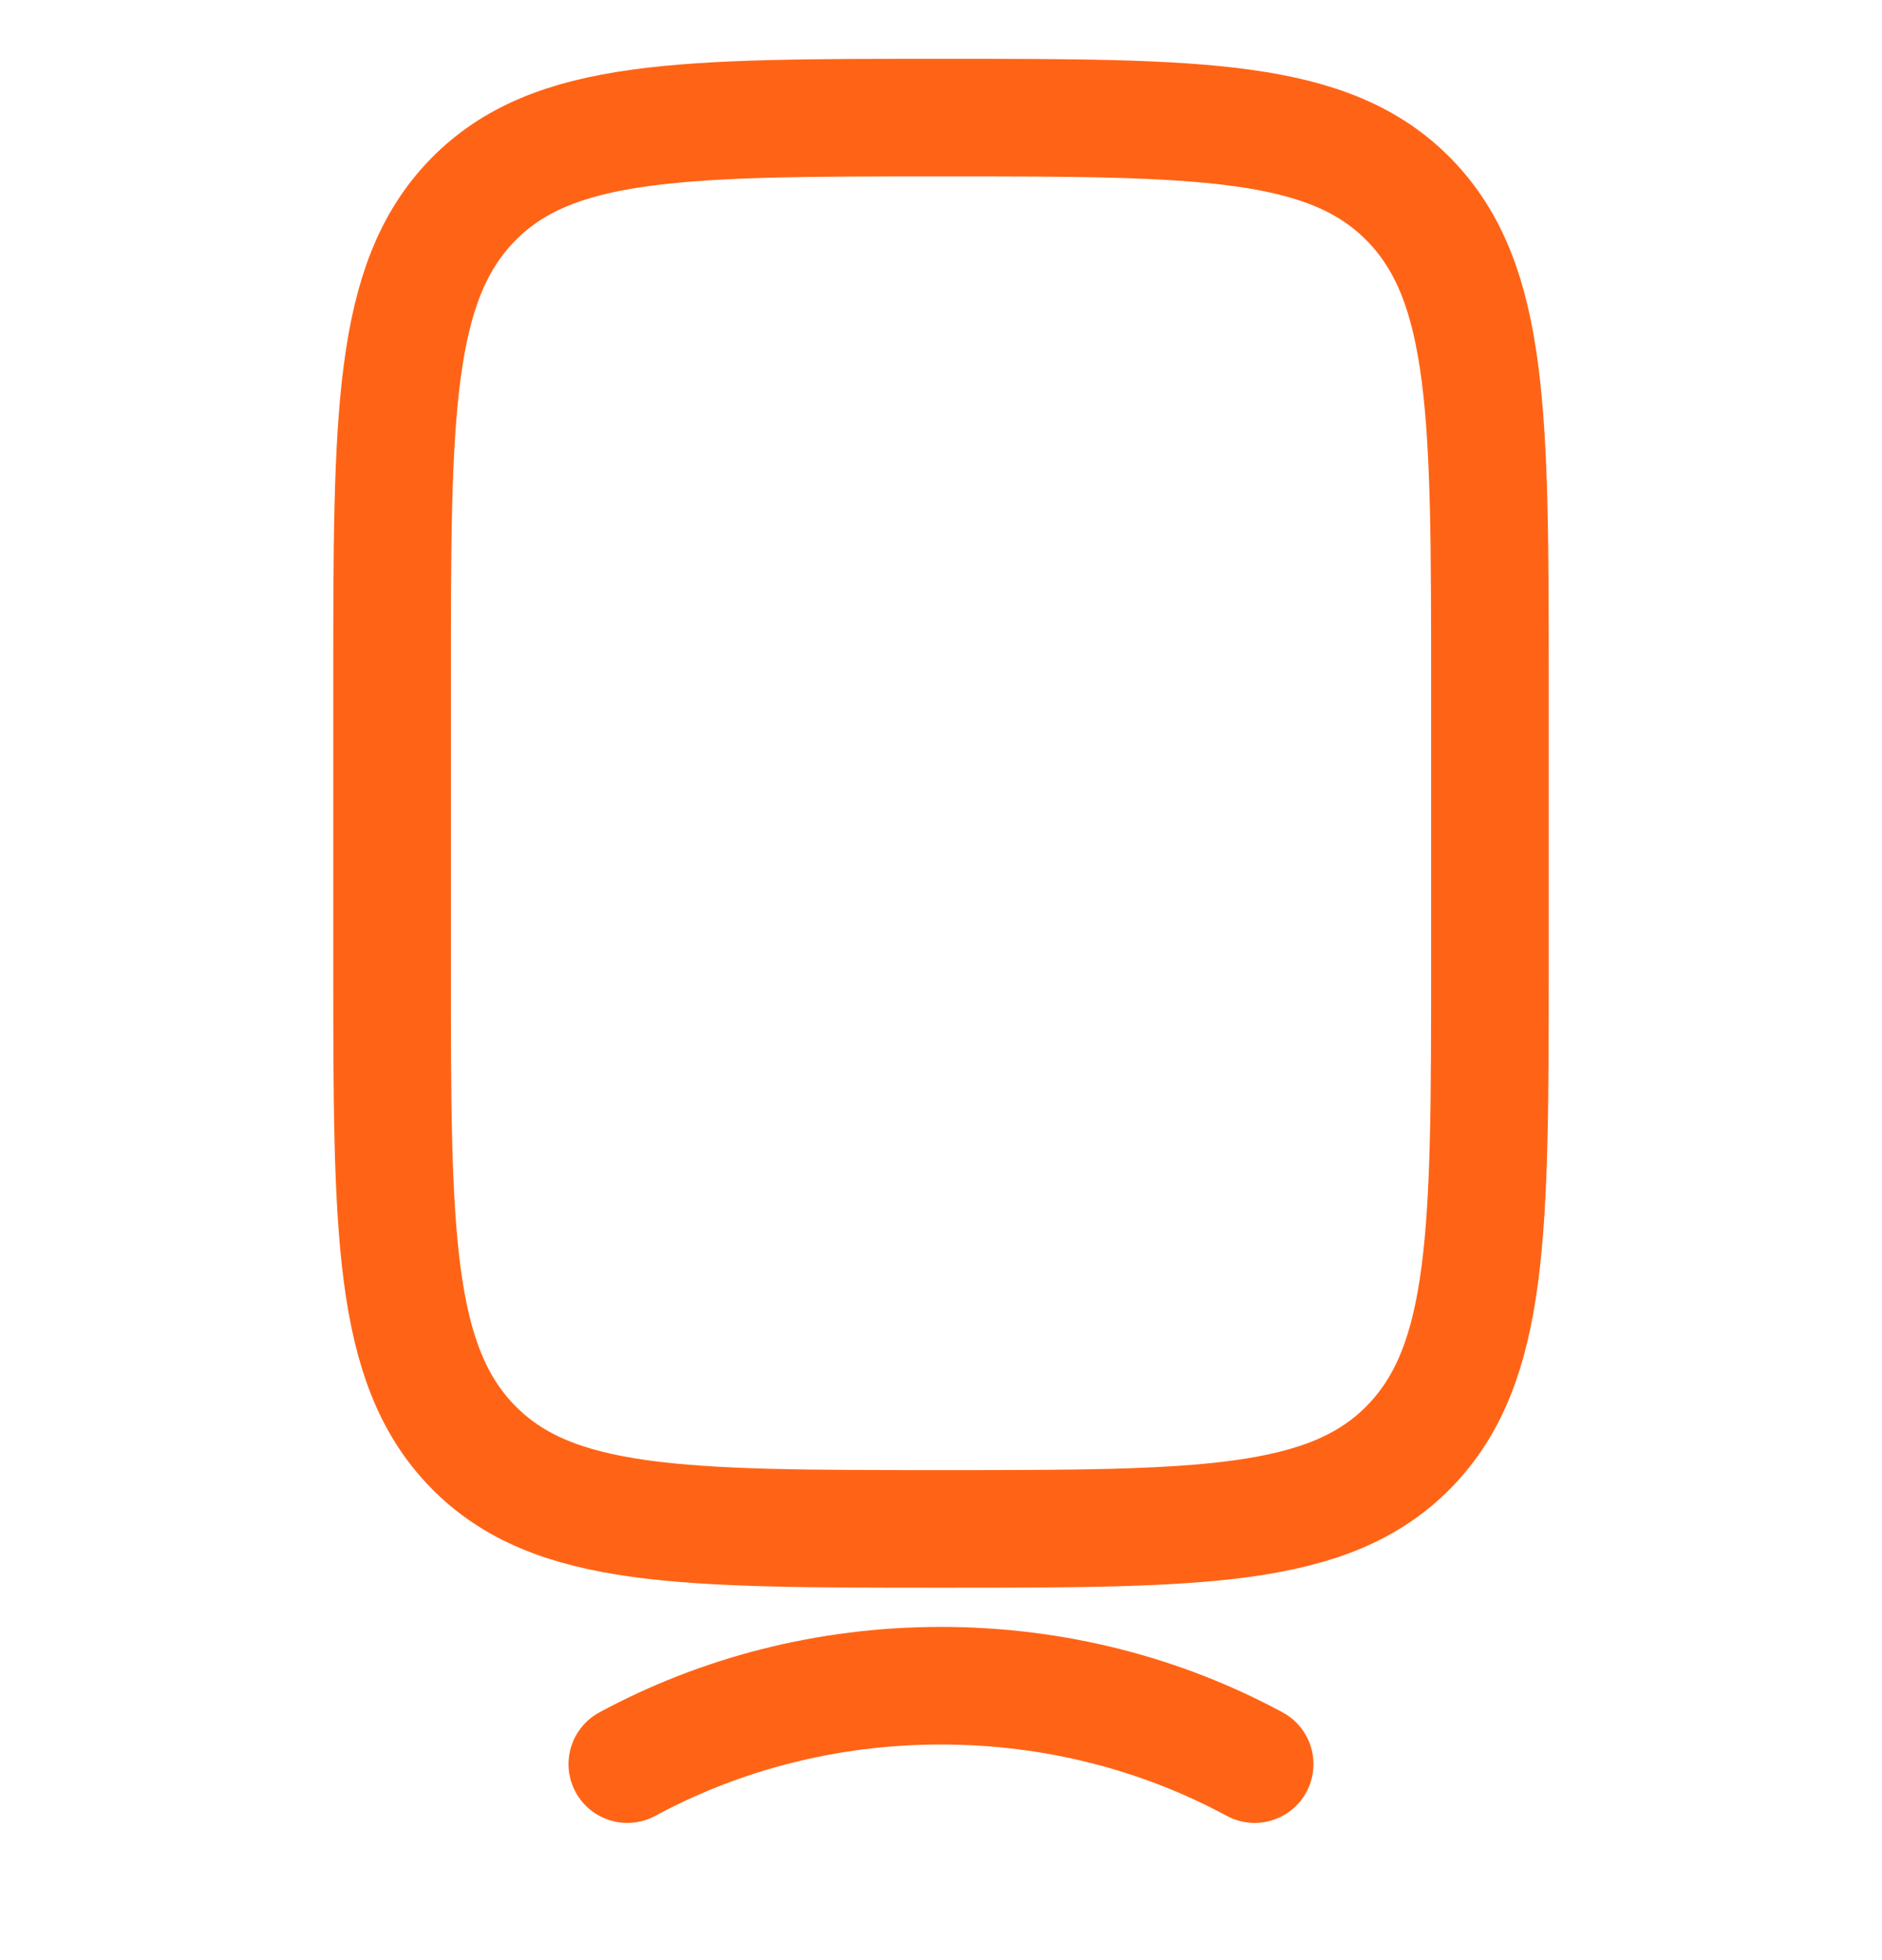 <svg width="24" height="25" viewBox="0 0 24 25" fill="none" xmlns="http://www.w3.org/2000/svg">
<path d="M12 19.5C8.7 19.5 7.05 19.5 6.025 18.446C5 17.391 5 15.694 5 12.3L5 8.7C5 5.306 5 3.609 6.025 2.554C7.05 1.5 8.7 1.5 12 1.5C15.3 1.5 16.95 1.5 17.975 2.554C19 3.609 19 5.306 19 8.7L19 12.3C19 15.694 19 17.391 17.975 18.446C16.95 19.5 15.3 19.5 12 19.5Z" stroke="#FF6416" stroke-width="1.5" stroke-linecap="round"/>
<path d="M16 22.5C14.823 21.864 13.457 21.5 12 21.5C10.543 21.5 9.177 21.864 8 22.5" stroke="#FF6416" stroke-width="1.5" stroke-linecap="round"/>
</svg>
